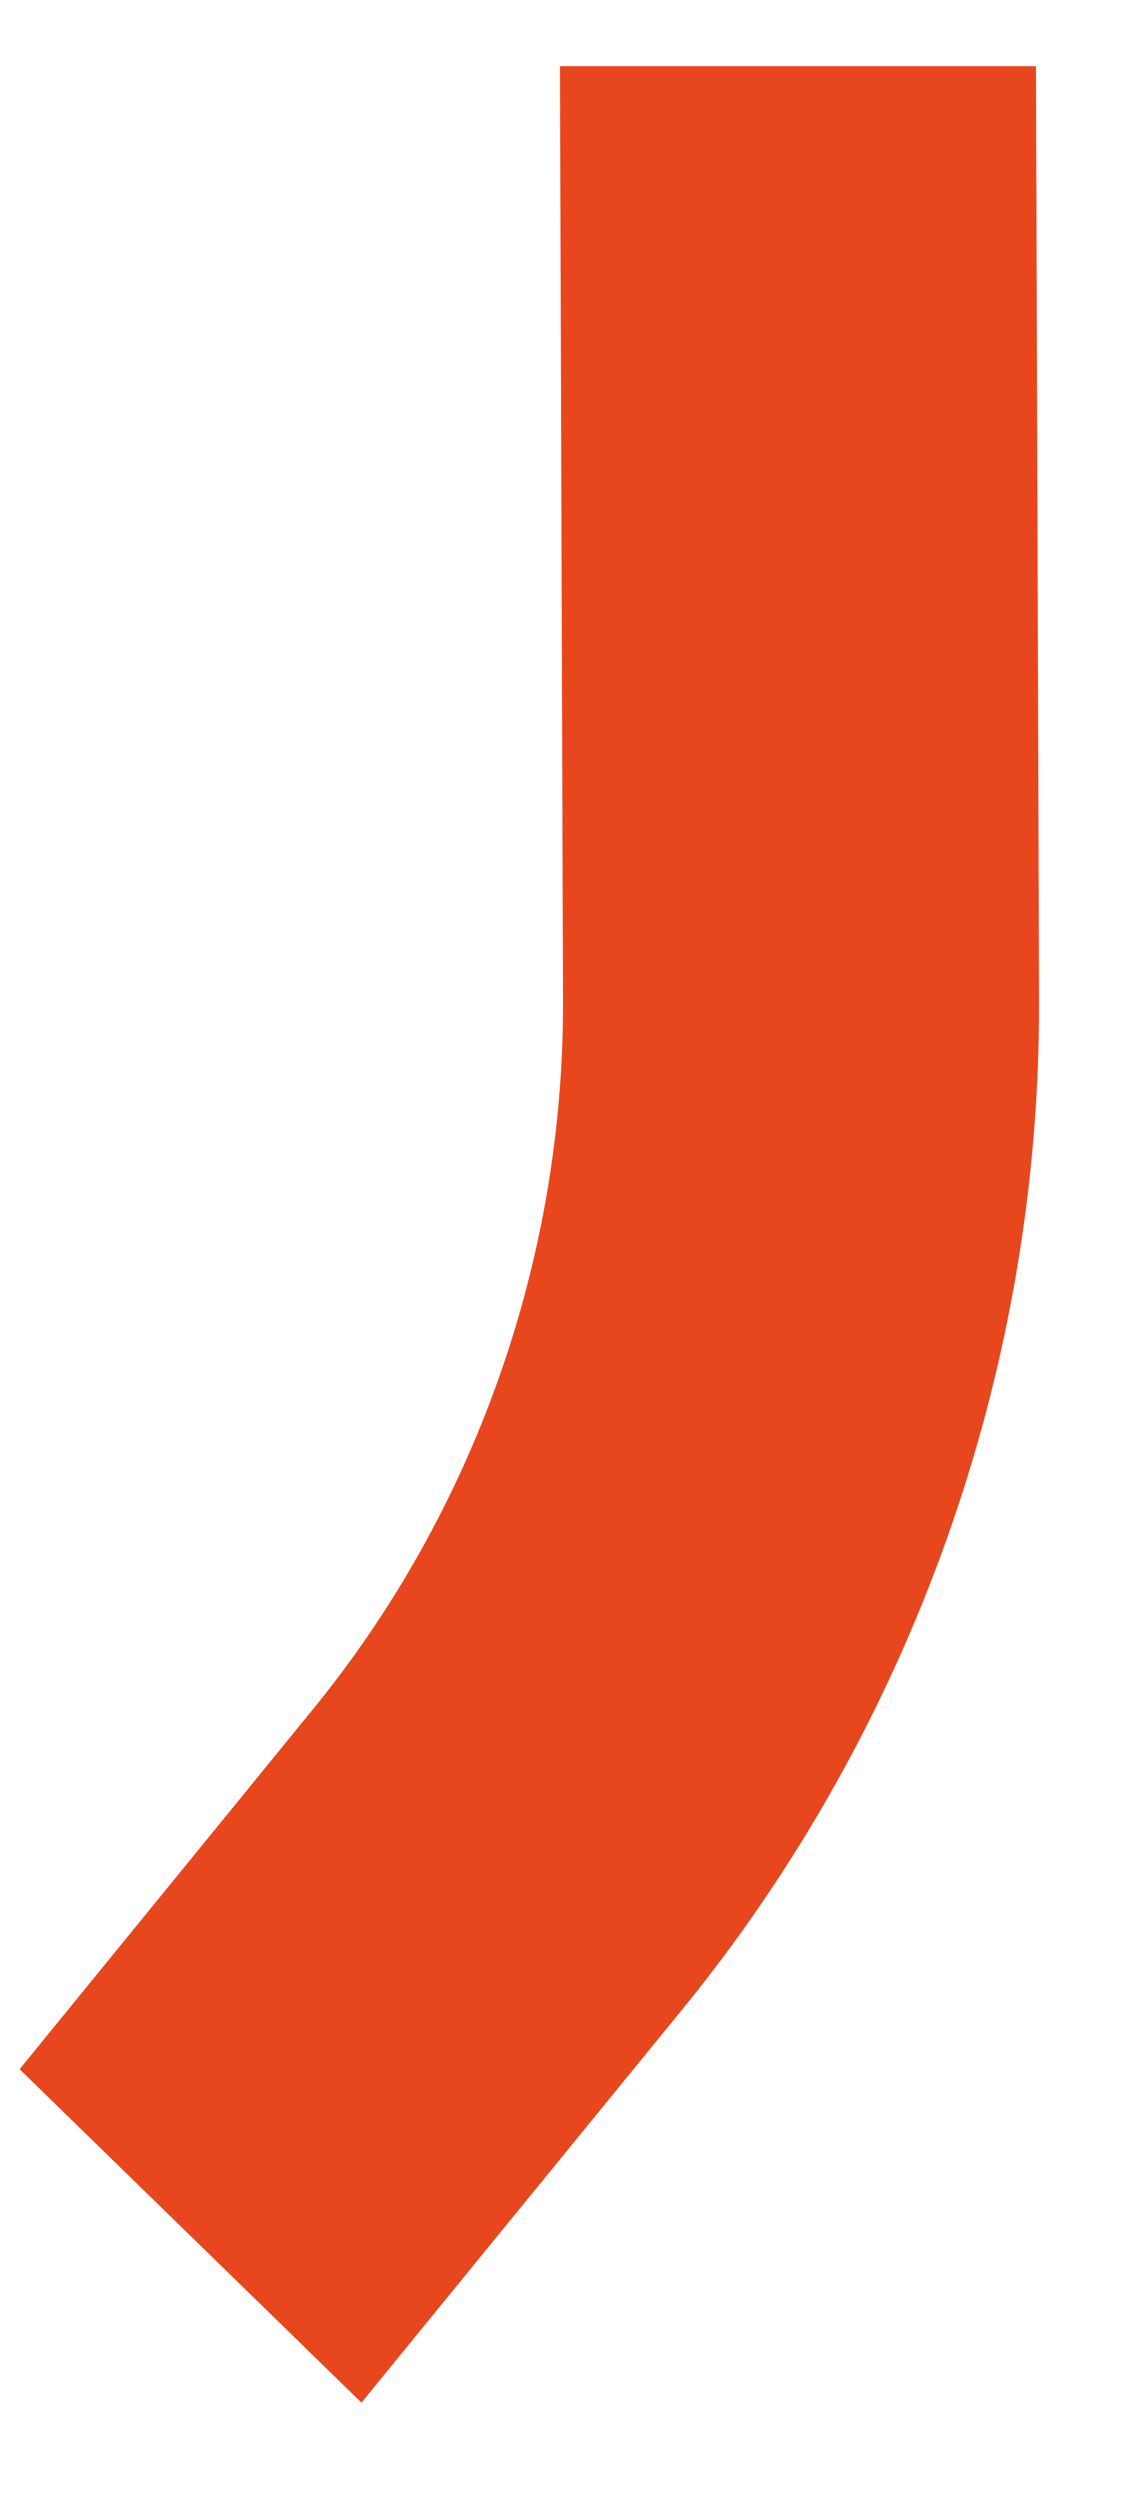 <?xml version="1.0" encoding="utf-8"?>
<!-- Generator: Adobe Illustrator 22.1.0, SVG Export Plug-In . SVG Version: 6.00 Build 0)  -->
<svg version="1.1" id="Laag_1" xmlns="http://www.w3.org/2000/svg" xmlns:xlink="http://www.w3.org/1999/xlink" x="0px" y="0px"
	 viewBox="0 0 185.1 407.9" style="enable-background:new 0 0 185.1 407.9;" xml:space="preserve">
<style type="text/css">
	.st0{fill:url(#SVGID_1_);}
</style>
<linearGradient id="SVGID_1_" gradientUnits="userSpaceOnUse" x1="633.498" y1="3764.02" x2="633.498" y2="4524.949" gradientTransform="matrix(-1 3.281491e-03 -3.281491e-03 -1 735.79 5101.609)">
	<stop  offset="0" style="stop-color:#F3911B"/>
	<stop  offset="0.669" style="stop-color:#EA5A1D"/>
	<stop  offset="1" style="stop-color:#E8471E"/>
</linearGradient>
<path class="st0" d="M169.6,163.2l-0.5-152.4H91.4l0.5,152.6c0.1,42.1-14.4,83.2-41,115.7L3.2,337.6L59,392l52-63.7
	C149,281.9,169.8,223.2,169.6,163.2z"/>
</svg>
